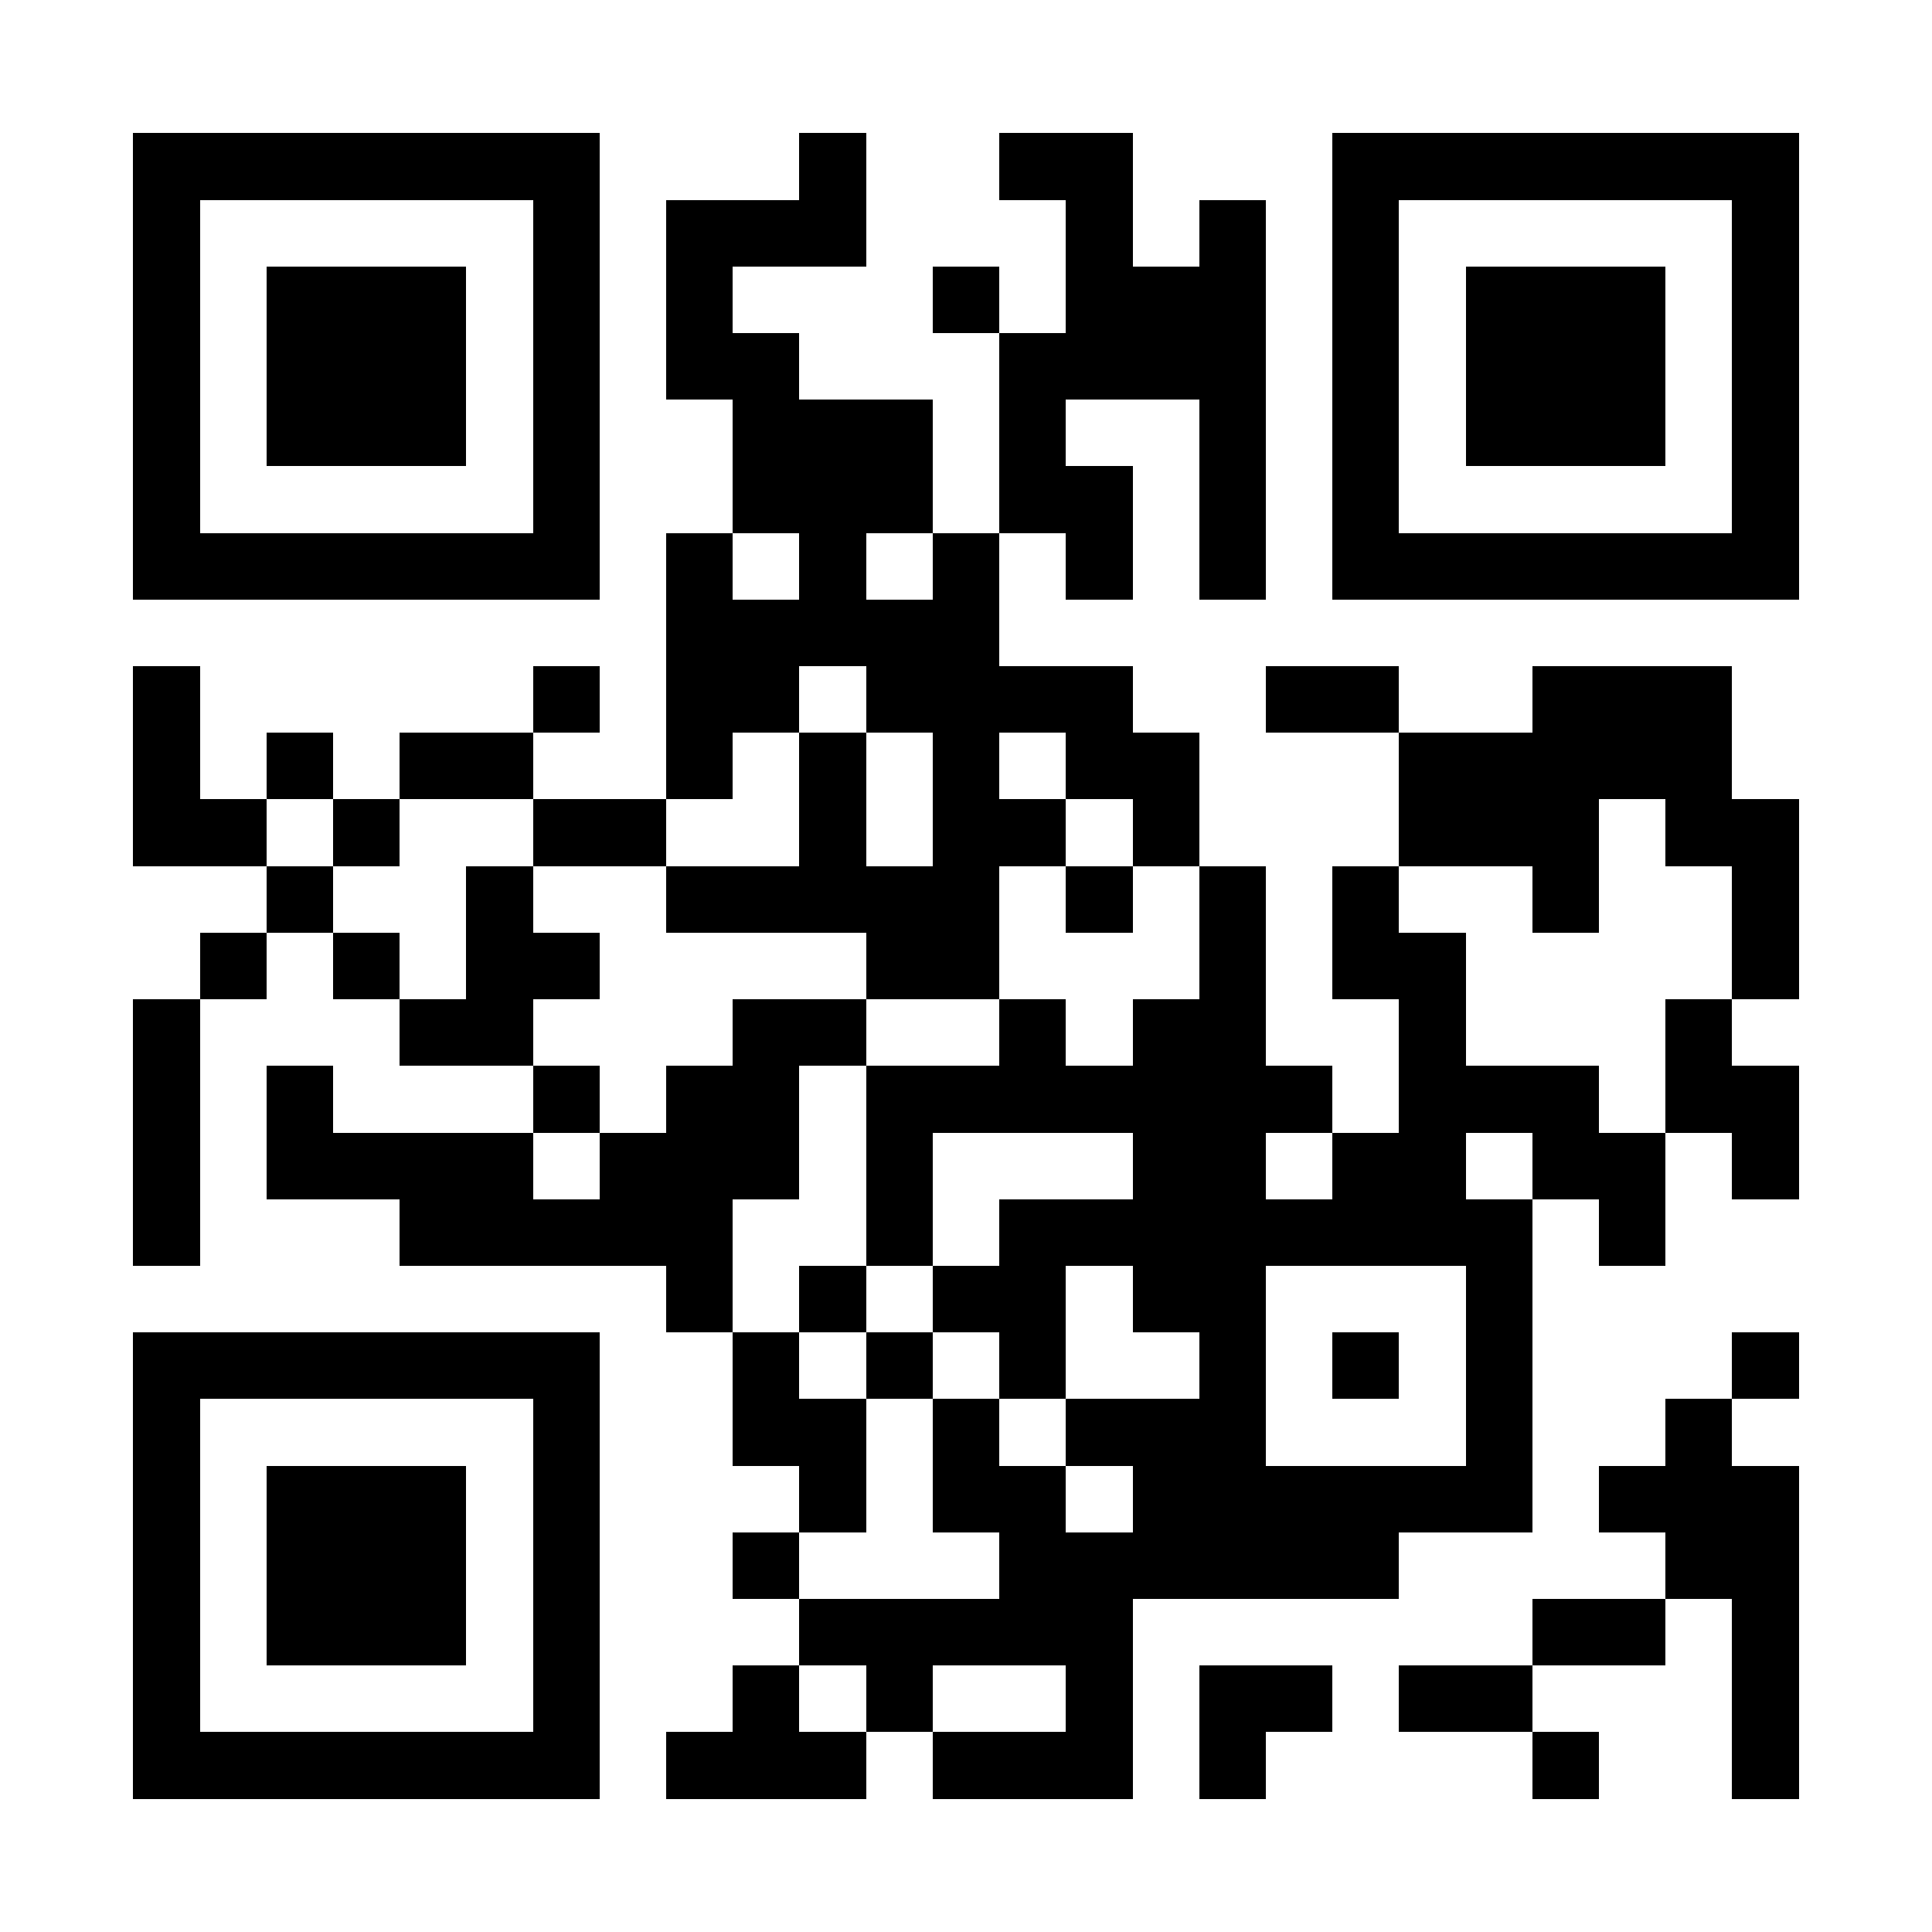 <?xml version="1.0" encoding="UTF-8"?>
<!DOCTYPE svg PUBLIC '-//W3C//DTD SVG 1.0//EN'
          'http://www.w3.org/TR/2001/REC-SVG-20010904/DTD/svg10.dtd'>
<svg fill="#fff" height="29" shape-rendering="crispEdges" style="fill: #fff;" viewBox="0 0 29 29" width="29" xmlns="http://www.w3.org/2000/svg" xmlns:xlink="http://www.w3.org/1999/xlink"
><path d="M0 0h29v29H0z"
  /><path d="M2 2.5h7m3 0h1m2 0h2m3 0h7M2 3.5h1m5 0h1m1 0h3m3 0h1m1 0h1m1 0h1m5 0h1M2 4.5h1m1 0h3m1 0h1m1 0h1m3 0h1m1 0h3m1 0h1m1 0h3m1 0h1M2 5.5h1m1 0h3m1 0h1m1 0h2m3 0h4m1 0h1m1 0h3m1 0h1M2 6.5h1m1 0h3m1 0h1m2 0h3m1 0h1m2 0h1m1 0h1m1 0h3m1 0h1M2 7.5h1m5 0h1m2 0h3m1 0h2m1 0h1m1 0h1m5 0h1M2 8.5h7m1 0h1m1 0h1m1 0h1m1 0h1m1 0h1m1 0h7M10 9.5h5M2 10.5h1m5 0h1m1 0h2m1 0h4m2 0h2m2 0h3M2 11.5h1m1 0h1m1 0h2m2 0h1m1 0h1m1 0h1m1 0h2m3 0h5M2 12.5h2m1 0h1m2 0h2m2 0h1m1 0h2m1 0h1m3 0h3m1 0h2M4 13.5h1m2 0h1m2 0h5m1 0h1m1 0h1m1 0h1m2 0h1m2 0h1M3 14.5h1m1 0h1m1 0h2m4 0h2m3 0h1m1 0h2m4 0h1M2 15.5h1m3 0h2m3 0h2m2 0h1m1 0h2m2 0h1m3 0h1M2 16.5h1m1 0h1m3 0h1m1 0h2m1 0h7m1 0h3m1 0h2M2 17.5h1m1 0h4m1 0h3m1 0h1m3 0h2m1 0h2m1 0h2m1 0h1M2 18.5h1m3 0h5m2 0h1m1 0h8m1 0h1M10 19.5h1m1 0h1m1 0h2m1 0h2m3 0h1M2 20.5h7m2 0h1m1 0h1m1 0h1m2 0h1m1 0h1m1 0h1m3 0h1M2 21.5h1m5 0h1m2 0h2m1 0h1m1 0h3m3 0h1m2 0h1M2 22.5h1m1 0h3m1 0h1m3 0h1m1 0h2m1 0h6m1 0h3M2 23.5h1m1 0h3m1 0h1m2 0h1m3 0h6m4 0h2M2 24.5h1m1 0h3m1 0h1m3 0h5m6 0h2m1 0h1M2 25.5h1m5 0h1m2 0h1m1 0h1m2 0h1m1 0h2m1 0h2m3 0h1M2 26.5h7m1 0h3m1 0h3m1 0h1m4 0h1m2 0h1" stroke="#000"
/></svg
>
